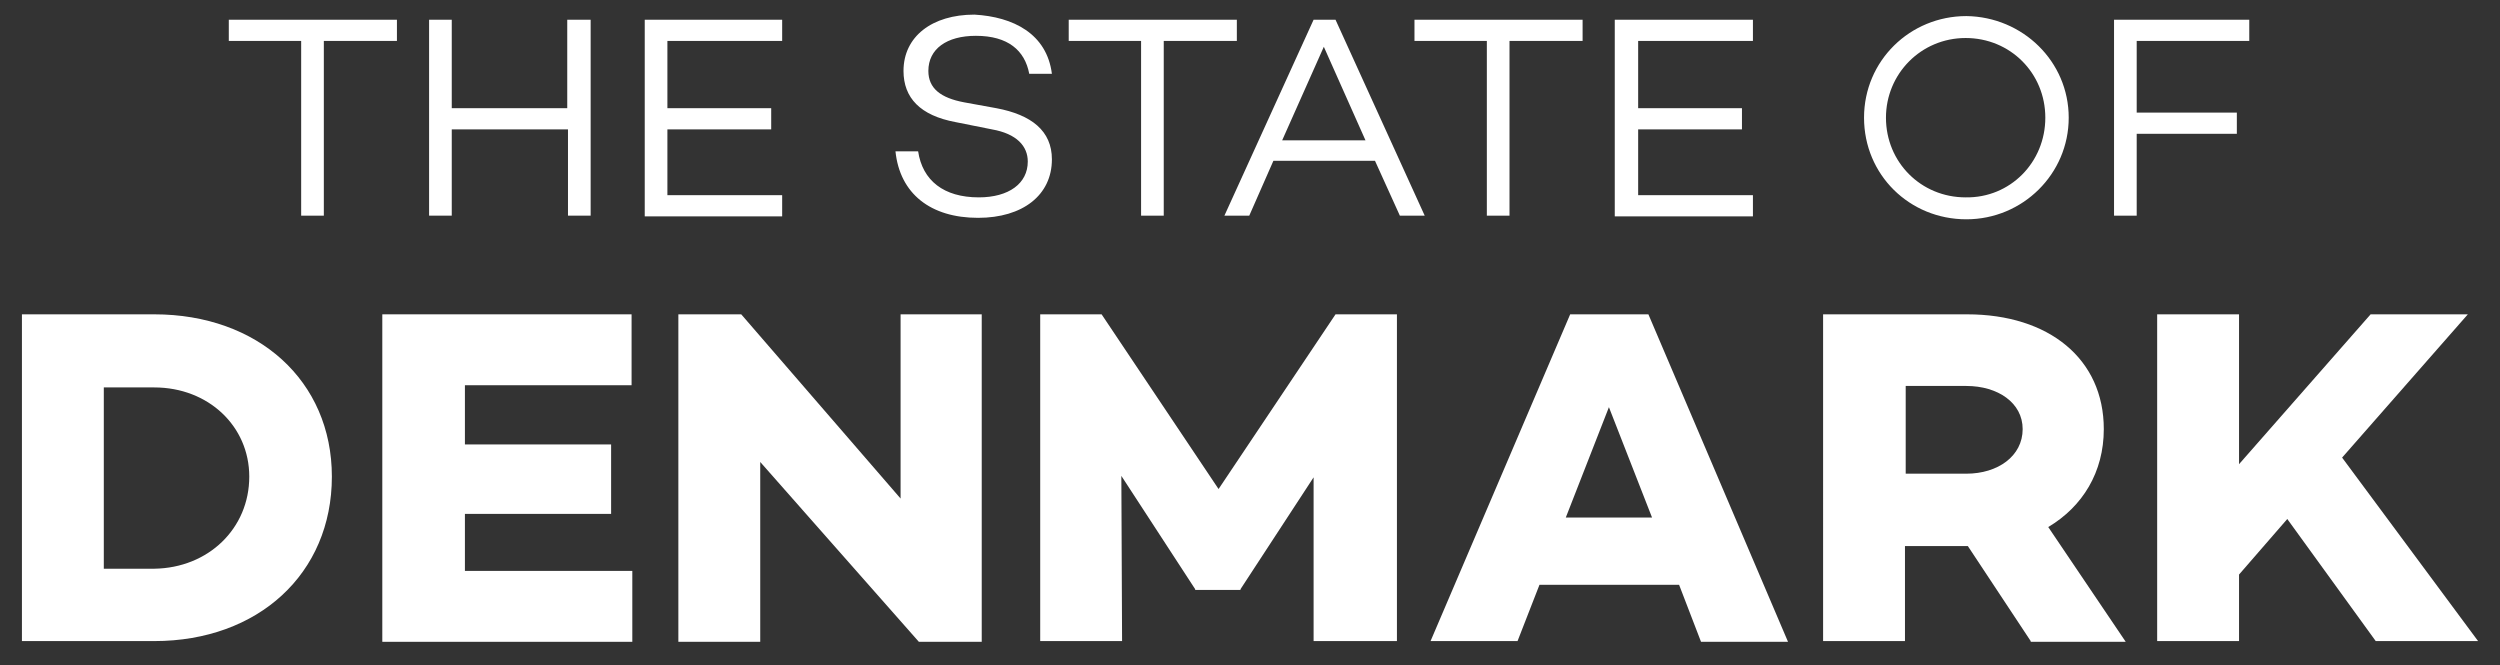 <svg version="1.1" id="Lag_1" xmlns="http://www.w3.org/2000/svg" xmlns:xlink="http://www.w3.org/1999/xlink" x="0px" y="0px" viewBox="0 0 342 91" style="enable-background:new 0 0 342 91;" xml:space="preserve" width="100%" height="100%" preserveAspectRatio="none"><rect x="0" y="0" width="342" height="91" fill="#333333" stroke="none"/><style type="text/css"> .st0{display:none;fill:#202754;} .st1{fill:#FFFFFF;} </style><rect x="-30" y="-155" class="st0" width="401" height="400.9"/><g><g><path class="st1" d="M54.3,5.6h-10v23.9h-3.1V5.6h-9.9V2.7h23V5.6z"/><path class="st1" d="M80.8,2.7v26.8h-3.1V17.7H61.8v11.8h-3.1V2.7h3.1v12.1h15.8V2.7H80.8z"/><path class="st1" d="M91.3,5.6v9.2h14.2v2.9H91.3v9H107v2.9H88.2V2.7H107v2.9H91.3z"/><path class="st1" d="M143.9,10.1h-3.1c-0.6-3.2-2.9-5.2-7.3-5.2c-4,0-6.5,1.8-6.5,4.8c0,2.4,1.7,3.7,4.9,4.3l4.4,0.8 c4.8,0.9,7.6,3.1,7.6,7c0,4.9-4,8-10.1,8c-6.5,0-10.7-3.3-11.3-9.1h3.1c0.6,4,3.5,6.3,8.3,6.3c4.1,0,6.7-1.9,6.7-4.9 c0-2.1-1.5-3.8-4.9-4.4l-5-1c-4.8-0.9-7.1-3.3-7.1-7c0-4.7,3.9-7.7,9.7-7.7C138.6,2.3,143.2,4.6,143.9,10.1z"/><path class="st1" d="M169.2,5.6h-10v23.9h-3.1V5.6h-9.9V2.7h23V5.6z"/><path class="st1" d="M188.1,22h-13.9l-3.3,7.5h-3.4l12.2-26.8h3l12.2,26.8h-3.4L188.1,22z M186.8,19.2l-5.7-12.8l-5.7,12.8H186.8z "/><path class="st1" d="M216.5,5.6h-10v23.9h-3.1V5.6h-9.9V2.7h23V5.6z"/><path class="st1" d="M224.1,5.6v9.2h14.2v2.9h-14.2v9h15.7v2.9h-18.9V2.7h18.9v2.9H224.1z"/><path class="st1" d="M283,16.1c0,7.7-6.3,13.9-14,13.9c-7.8,0-14-6.1-14-13.9s6.3-13.9,14-13.9C276.7,2.3,283,8.4,283,16.1z M279.8,16.1c0-6.1-4.8-10.9-10.9-10.9c-6.1,0-10.9,4.9-10.9,10.9c0,6.1,4.8,10.9,10.9,10.9C275,27.1,279.8,22.2,279.8,16.1z"/><path class="st1" d="M292.3,5.6v9.8H306v2.9h-13.7v11.2h-3.1V2.7h18.5v2.9H292.3z"/></g><g><path class="st1" d="M45.4,65.2c0,13.3-10.1,22.5-24.3,22.5H3V43h18.1C35.3,43,45.4,52.1,45.4,65.2z M34.1,65.2 c0-6.9-5.6-12.2-13-12.2h-6.9v24.8h6.9C28.5,77.7,34.1,72.3,34.1,65.2z"/><path class="st1" d="M63.6,52.6v8.2h20v9.5h-20v7.8h22.9v9.7H52.3V43h34.1v9.7H63.6z"/><path class="st1" d="M134.3,43v44.8h-8.6L104,63.2v24.6H92.8V43h8.6l21.8,25.2V43H134.3z"/><path class="st1" d="M190.9,87.7h-11.2V65.3l-10,15.3v0.1h-6.2v-0.1l-10.1-15.5l0.1,22.6h-11.2V43h8.4l16,23.9l16-23.9h8.4V87.7z"/><path class="st1" d="M229.7,80h-19.1l-3,7.7h-11.9L214.8,43h10.7l19.1,44.8h-11.9L229.7,80z M226,70.8l-5.9-15.1l-5.9,15.1H226z"/><path class="st1" d="M277.8,87.7l-8.6-13h-0.1h-8.5v13h-11.2V43h19.7c11.2,0,18.7,6.1,18.7,15.7c0,5.9-2.9,10.6-7.6,13.4 l10.6,15.7H277.8z M260.7,64.8h8.3c4.3,0,7.7-2.4,7.7-6.1c0-3.6-3.4-5.9-7.7-5.9h-8.3V64.8z"/><path class="st1" d="M312.9,71l-6.6,7.6v9.1h-11.2V43h11.2v20.5l18-20.5h13.3l-17.2,19.6L339,87.7h-14L312.9,71z"/></g></g></svg>